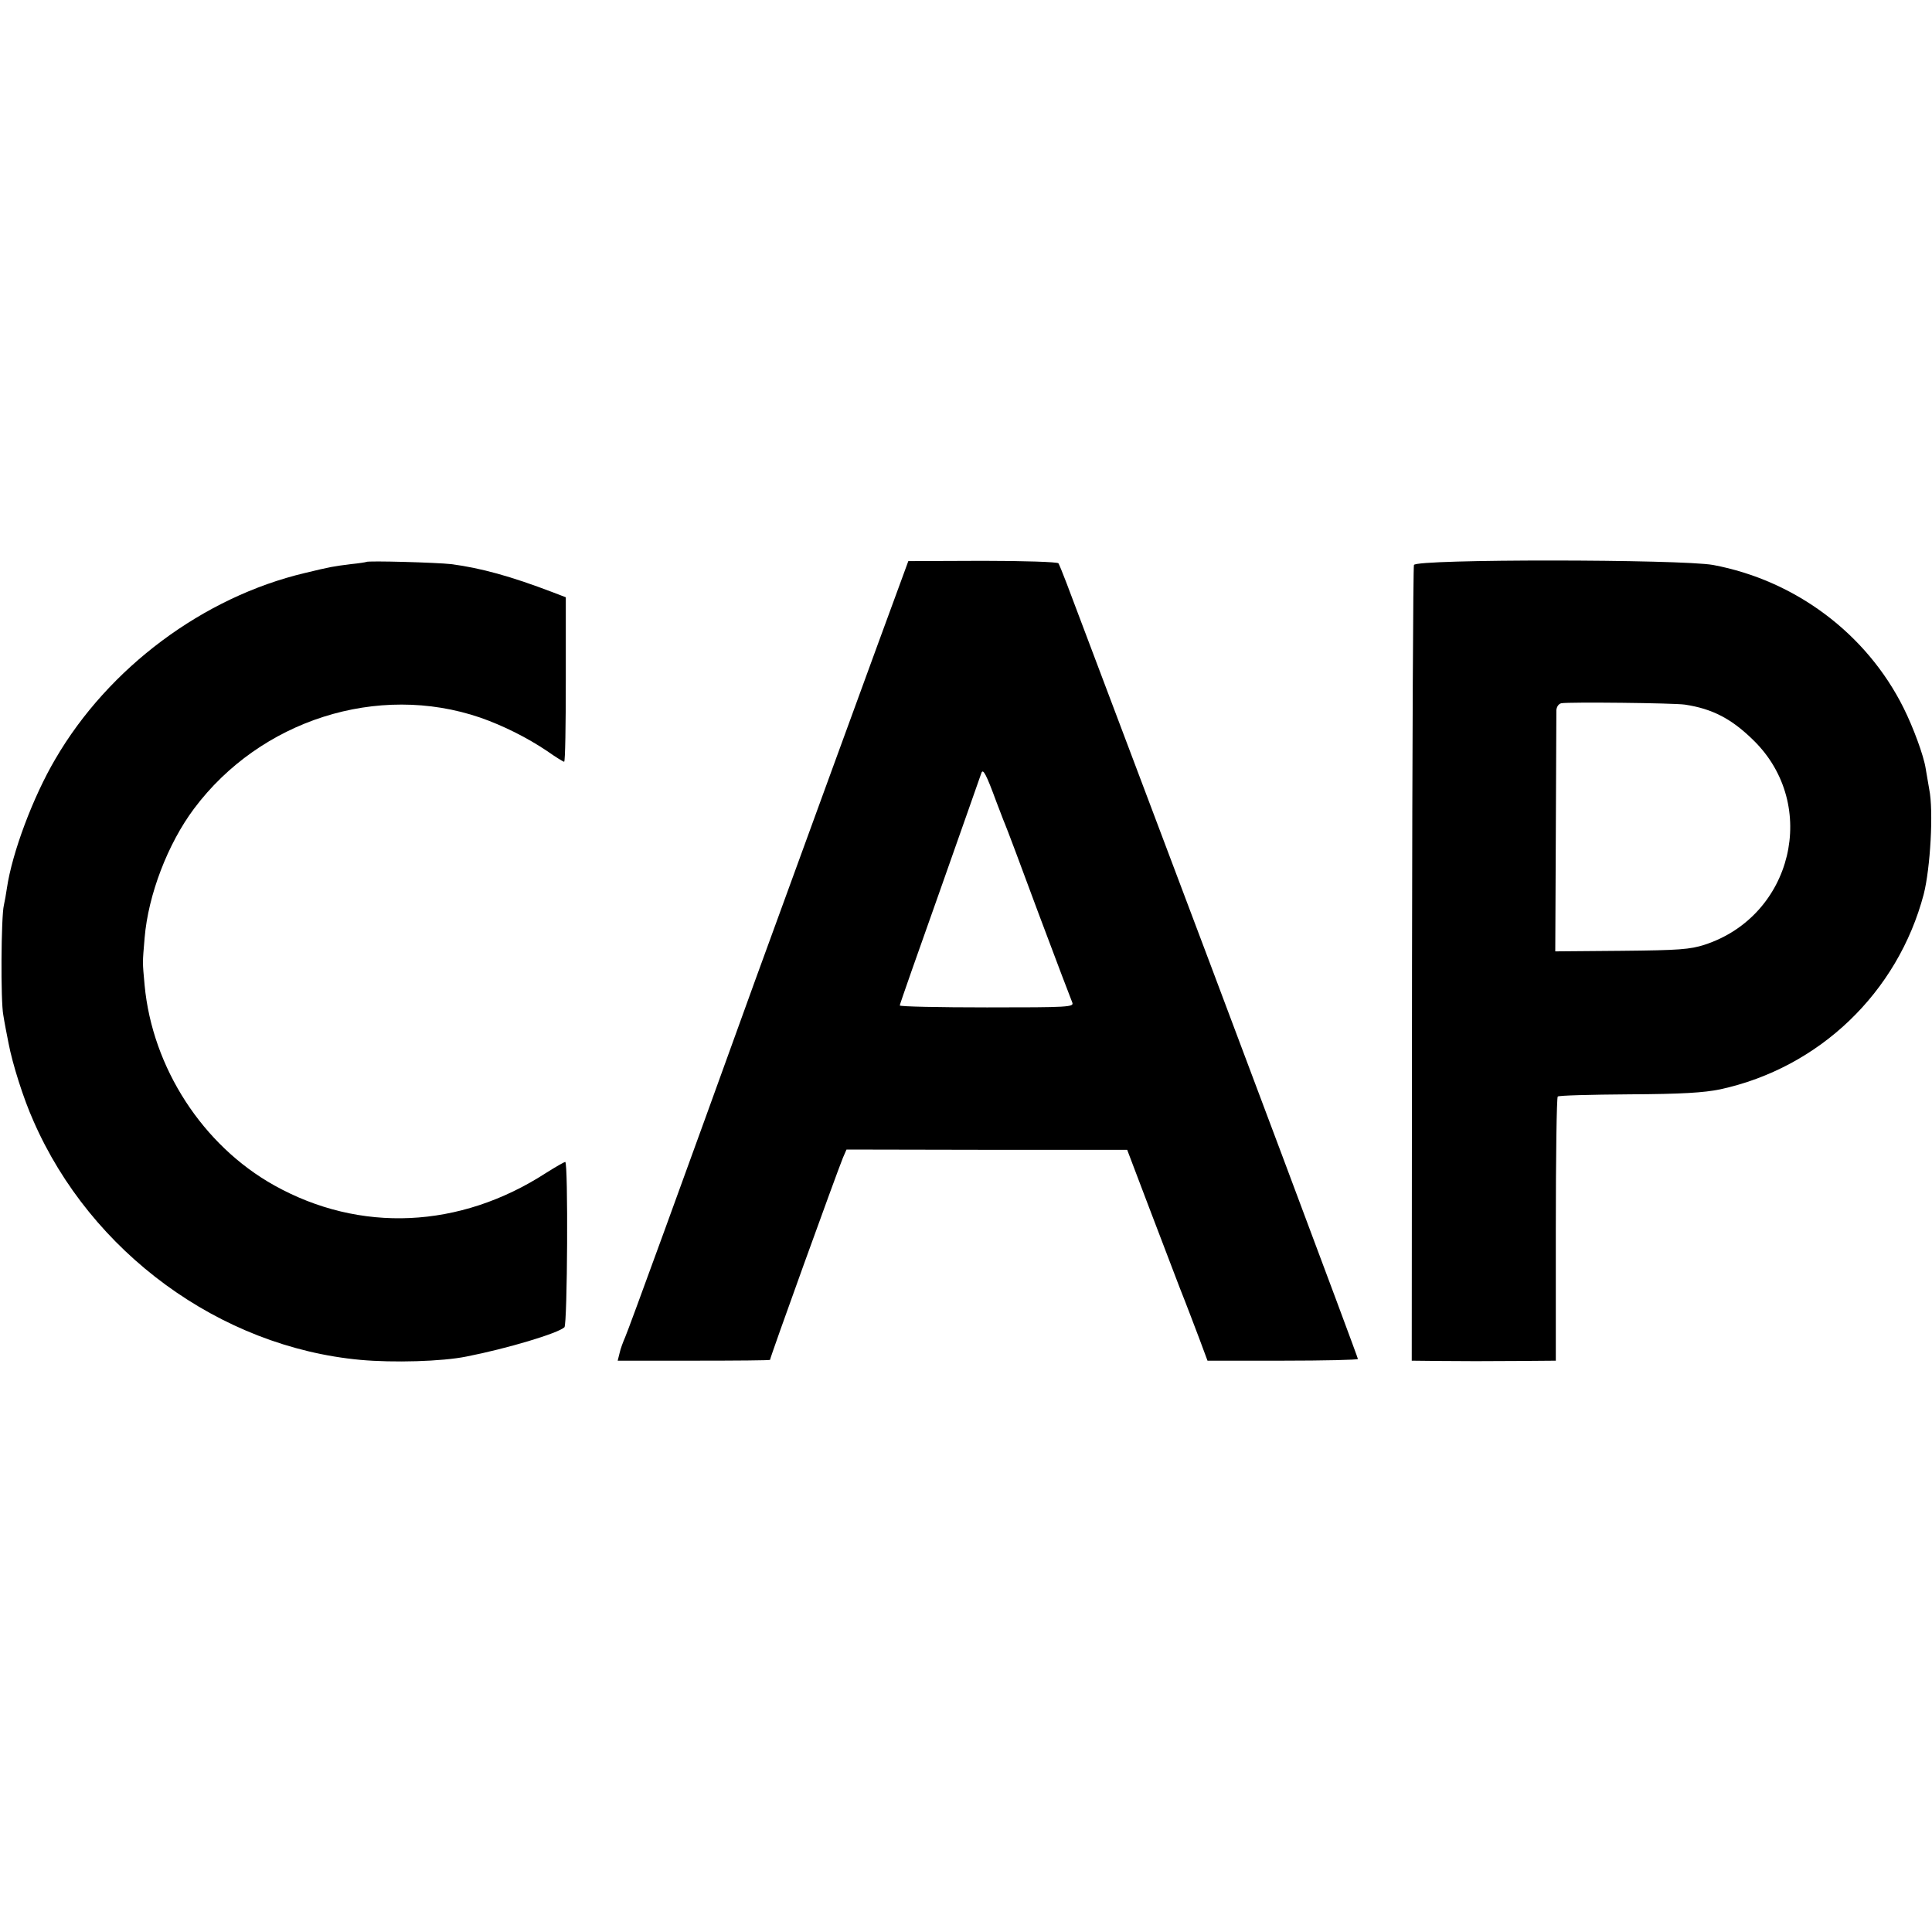<?xml version="1.0" standalone="no"?>
<!DOCTYPE svg PUBLIC "-//W3C//DTD SVG 20010904//EN"
 "http://www.w3.org/TR/2001/REC-SVG-20010904/DTD/svg10.dtd">
<svg version="1.0" xmlns="http://www.w3.org/2000/svg"
 width="700pt" height="700pt" viewBox="0 0 700 700"
 preserveAspectRatio="xMidYMid meet">
<g transform="translate(0,700) scale(0.1,-0.1)"
fill="#000000" stroke="none">
<path d="M1327 4964 c-1 -1 -26 -5 -56 -8 -63 -8 -71 -9 -166 -32 -368 -87
-712 -343 -905 -675 -80 -136 -156 -338 -175 -467 -3 -21 -8 -49 -11 -62 -10
-41 -12 -348 -2 -398 4 -26 13 -72 19 -102 14 -74 54 -201 90 -281 208 -477
676 -819 1184 -866 119 -11 297 -6 385 12 148 29 331 84 355 106 11 11 14 599
3 599 -4 0 -35 -18 -70 -40 -312 -202 -674 -218 -984 -45 -260 145 -442 427
-470 725 -8 89 -8 76 0 172 13 156 84 341 179 468 240 321 666 457 1037 330
83 -29 169 -72 242 -121 31 -22 59 -39 62 -39 4 0 6 134 6 298 l0 298 -47 18
c-152 58 -261 88 -368 102 -53 6 -302 13 -308 8z"/>
<path d="M3265 4896 c-26 -69 -465 -1272 -530 -1451 -257 -712 -459 -1266
-470 -1290 -7 -16 -17 -42 -20 -57 l-7 -28 276 0 c152 0 276 1 276 3 0 9 240
673 264 732 l13 30 508 -1 509 0 74 -195 c41 -107 93 -243 116 -304 24 -60 56
-145 72 -187 l29 -78 273 0 c149 0 272 3 272 6 0 7 -469 1258 -802 2139 -127
336 -241 638 -254 673 -13 34 -26 66 -29 71 -3 5 -126 9 -274 9 l-270 -1 -26
-71z m345 -801 c13 -33 26 -69 31 -80 5 -11 60 -157 122 -325 63 -168 118
-313 122 -322 7 -17 -12 -18 -309 -18 -174 0 -316 3 -316 7 0 4 66 192 146
417 80 226 147 418 150 426 6 16 18 -7 54 -105z"/>
<path d="M5123 4953 c-3 -8 -6 -660 -7 -1449 l-1 -1434 93 -1 c115 -1 151 -1
306 0 l123 1 0 475 c0 262 3 478 7 482 3 4 120 7 259 8 192 1 270 6 329 18
360 78 644 351 738 707 24 94 36 302 20 380 -4 25 -10 59 -13 76 -7 46 -45
149 -80 219 -134 269 -392 462 -690 518 -118 21 -1076 22 -1084 0z m982 -506
c99 -15 169 -51 249 -130 238 -234 141 -636 -178 -740 -53 -17 -92 -20 -301
-22 l-240 -2 2 426 c1 234 2 436 2 448 1 12 8 23 18 25 28 5 406 1 448 -5z"/>
</g>
</svg>
